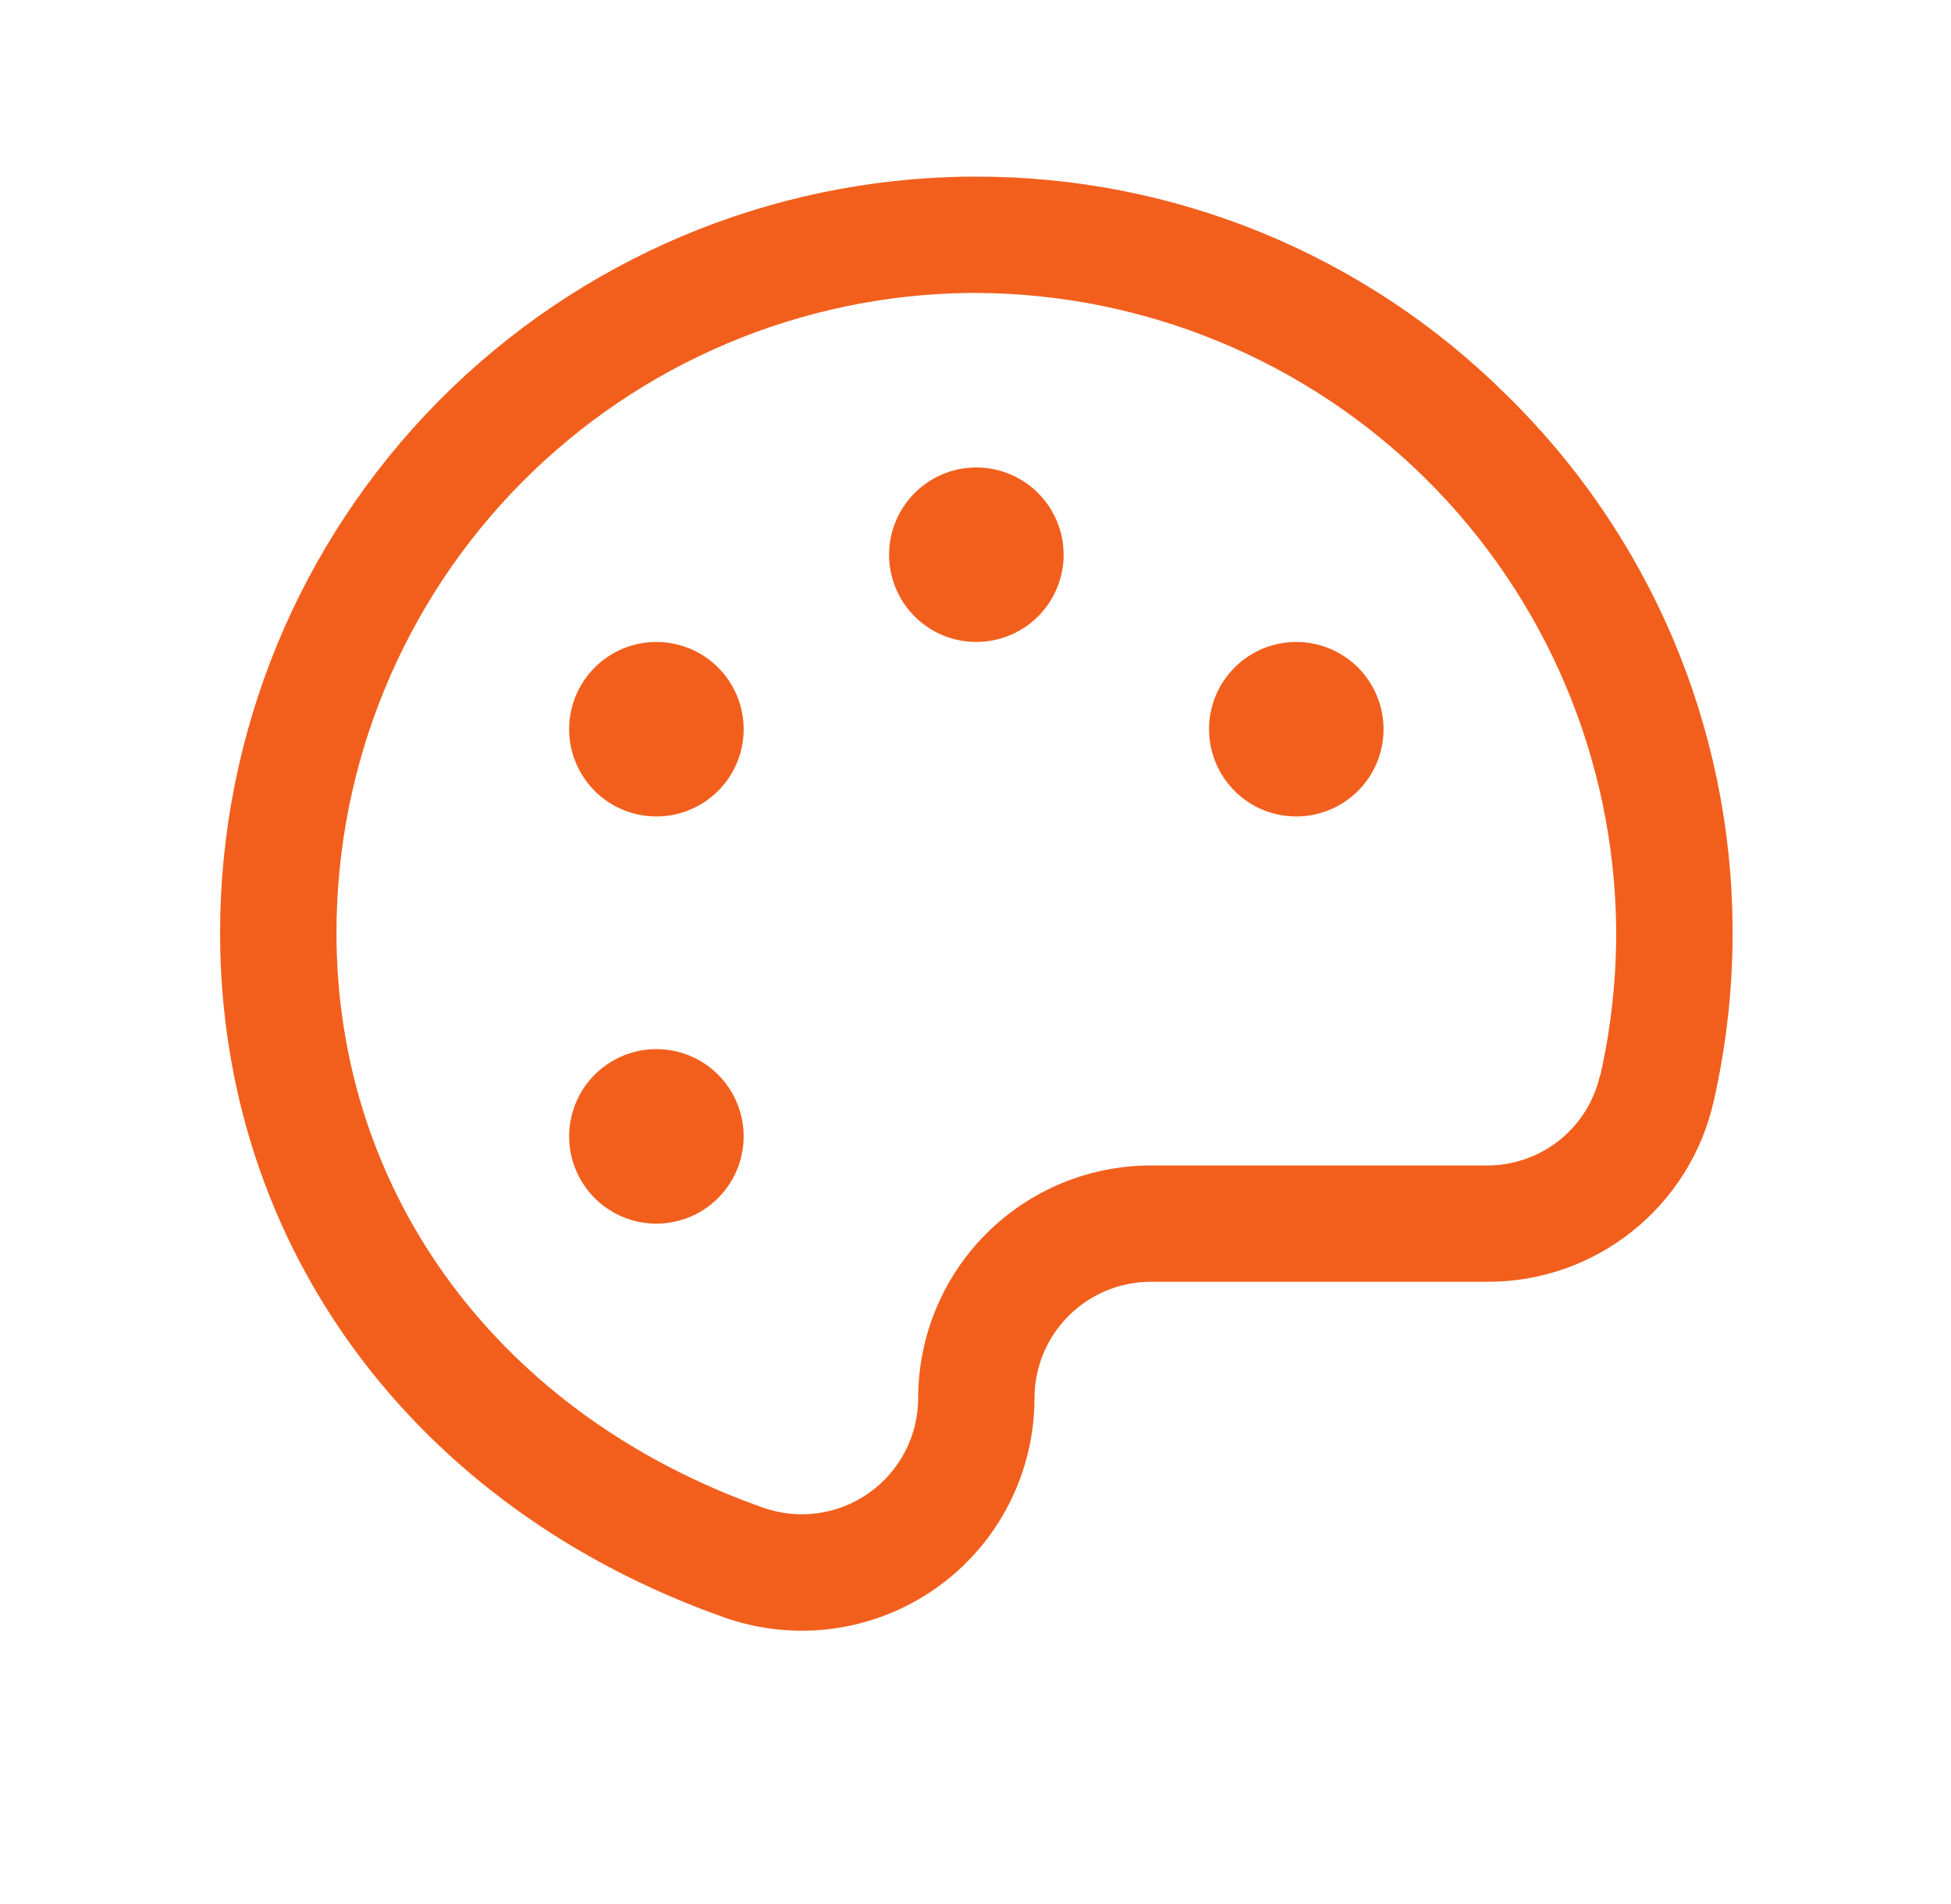 <svg width="42" height="41" viewBox="0 0 42 41" fill="none" xmlns="http://www.w3.org/2000/svg">
<path d="M32.409 8.482C29.378 5.48 25.284 3.798 21.018 3.803H20.851C16.562 3.847 12.464 5.582 9.447 8.63C6.43 11.678 4.738 15.794 4.738 20.083C4.738 26.814 8.899 32.459 15.596 34.824C16.351 35.09 17.159 35.171 17.952 35.061C18.746 34.95 19.501 34.651 20.155 34.189C20.808 33.726 21.342 33.114 21.71 32.402C22.078 31.691 22.27 30.902 22.27 30.101C22.27 29.437 22.534 28.8 23.004 28.33C23.474 27.86 24.111 27.596 24.775 27.596H32.009C33.145 27.602 34.249 27.219 35.137 26.51C36.026 25.802 36.645 24.811 36.893 23.702C37.173 22.469 37.309 21.209 37.298 19.945C37.282 17.806 36.842 15.691 36.003 13.723C35.163 11.756 33.942 9.974 32.409 8.482ZM34.444 23.151C34.32 23.703 34.011 24.197 33.568 24.55C33.125 24.903 32.575 25.094 32.009 25.092H24.775C23.447 25.092 22.172 25.62 21.233 26.559C20.294 27.498 19.766 28.773 19.766 30.101C19.765 30.501 19.669 30.895 19.485 31.25C19.301 31.605 19.034 31.911 18.707 32.142C18.381 32.373 18.004 32.523 17.607 32.578C17.211 32.633 16.808 32.593 16.43 32.46C10.763 30.461 7.243 25.718 7.243 20.083C7.243 16.454 8.674 12.971 11.227 10.392C13.78 7.813 17.247 6.345 20.876 6.307H21.017C24.645 6.321 28.123 7.761 30.7 10.316C33.277 12.871 34.747 16.337 34.792 19.965C34.801 21.037 34.687 22.106 34.451 23.151H34.444ZM22.897 11.943C22.897 12.314 22.787 12.677 22.58 12.986C22.374 13.295 22.08 13.536 21.737 13.678C21.394 13.82 21.016 13.857 20.652 13.785C20.287 13.713 19.953 13.534 19.69 13.271C19.427 13.008 19.248 12.674 19.176 12.309C19.103 11.945 19.14 11.567 19.283 11.224C19.425 10.881 19.666 10.587 19.975 10.381C20.284 10.174 20.647 10.064 21.018 10.064C21.516 10.064 21.994 10.262 22.346 10.614C22.699 10.967 22.897 11.444 22.897 11.943ZM16.009 15.7C16.009 16.071 15.899 16.434 15.692 16.743C15.486 17.052 15.193 17.293 14.849 17.435C14.506 17.577 14.128 17.614 13.764 17.542C13.4 17.47 13.065 17.291 12.802 17.028C12.54 16.765 12.361 16.43 12.288 16.066C12.216 15.702 12.253 15.324 12.395 14.981C12.537 14.637 12.778 14.344 13.087 14.138C13.396 13.931 13.759 13.821 14.13 13.821C14.629 13.821 15.107 14.019 15.459 14.371C15.811 14.724 16.009 15.201 16.009 15.7ZM16.009 24.466C16.009 24.837 15.899 25.2 15.692 25.509C15.486 25.818 15.193 26.059 14.849 26.201C14.506 26.343 14.128 26.381 13.764 26.308C13.4 26.236 13.065 26.057 12.802 25.794C12.54 25.531 12.361 25.197 12.288 24.832C12.216 24.468 12.253 24.09 12.395 23.747C12.537 23.404 12.778 23.11 13.087 22.904C13.396 22.697 13.759 22.587 14.13 22.587C14.629 22.587 15.107 22.785 15.459 23.137C15.811 23.49 16.009 23.968 16.009 24.466ZM29.784 15.7C29.784 16.071 29.674 16.434 29.468 16.743C29.261 17.052 28.968 17.293 28.625 17.435C28.281 17.577 27.904 17.614 27.539 17.542C27.175 17.47 26.84 17.291 26.578 17.028C26.315 16.765 26.136 16.43 26.064 16.066C25.991 15.702 26.028 15.324 26.17 14.981C26.313 14.637 26.553 14.344 26.862 14.138C27.171 13.931 27.534 13.821 27.906 13.821C28.404 13.821 28.882 14.019 29.234 14.371C29.586 14.724 29.784 15.201 29.784 15.7Z" fill="#F25F1D"/>
</svg>
